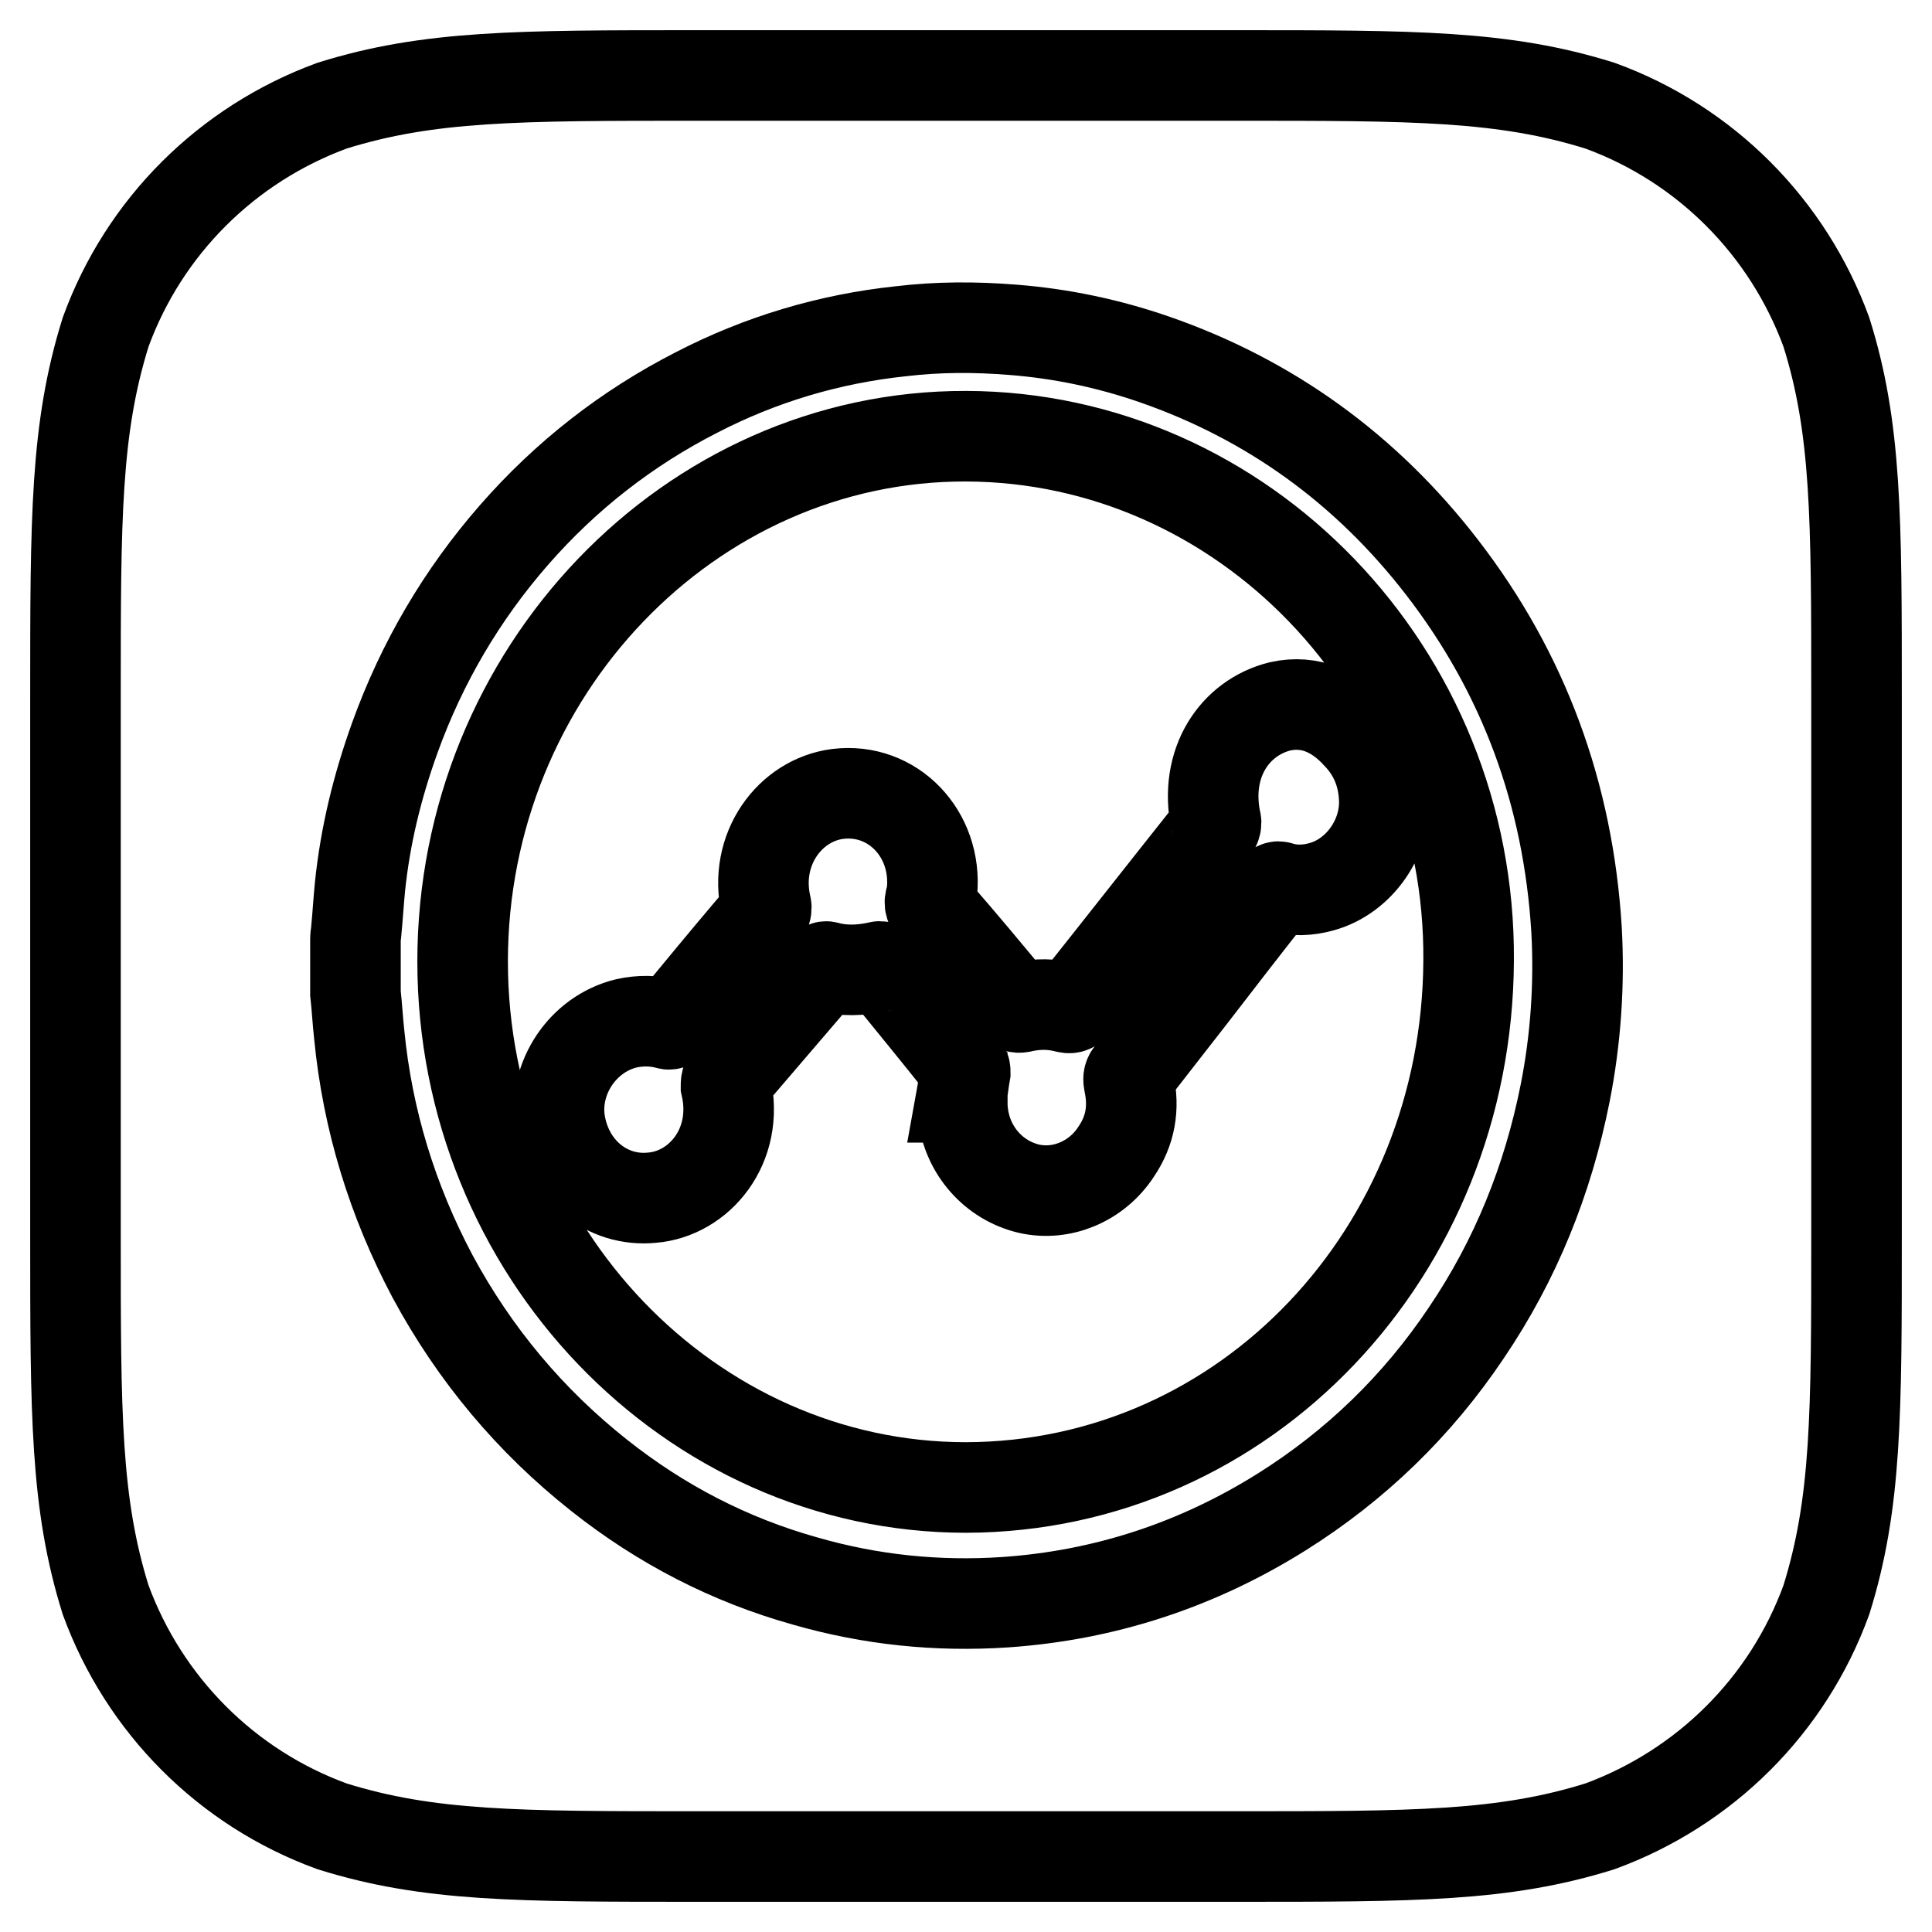 <?xml version="1.0" encoding="utf-8"?>
<!-- Svg Vector Icons : http://www.onlinewebfonts.com/icon -->
<!DOCTYPE svg PUBLIC "-//W3C//DTD SVG 1.1//EN" "http://www.w3.org/Graphics/SVG/1.1/DTD/svg11.dtd">
<svg version="1.1" xmlns="http://www.w3.org/2000/svg" xmlns:xlink="http://www.w3.org/1999/xlink" x="0px" y="0px" viewBox="0 0 256 256" enable-background="new 0 0 256 256" xml:space="preserve">
<g> <path stroke-width="12" fill-opacity="0" stroke="#000000"  d="M128,57.8c-36.6-0.1-66.7,31.3-66.7,69.6c0,38.3,30.1,69.7,66.7,69.7c37.1-0.1,66.4-31.2,66.6-69.8 C194.9,89.1,164.7,57.9,128,57.8z M179.9,97.4c2.1,2.2,3.3,4.9,3.5,8.1c0.4,5.3-3.2,10.6-8.3,12c-1.8,0.5-3.7,0.6-5.6,0 c-0.2-0.1-0.6,0.2-0.7,0.4c-3.8,4.8-7.5,9.6-11.2,14.4c-2.6,3.3-5.2,6.7-7.8,10c-0.3,0.4-0.3,0.7-0.2,1.2c0.7,3.3,0.2,6.3-1.7,9.1 c-2.6,4-7.3,5.9-11.6,4.9c-4.6-1.1-8.1-5-8.7-9.9c-0.1-0.7-0.1-1.4-0.1-2.2c0,0-0.1,0-0.1,0c0.2-1.1,0.3-2.2,0.5-3.3 c0-0.2,0-0.5-0.2-0.7c-3.5-4.4-7.1-8.8-10.6-13.1c-0.1-0.2-0.5-0.3-0.7-0.2c-2.3,0.5-4.6,0.6-6.8,0c-0.2-0.1-0.5,0.1-0.6,0.2 c-4.2,4.9-8.4,9.8-12.6,14.7c-0.2,0.2-0.2,0.6-0.2,0.9c1.8,8-3.6,14.3-9.8,14.8c-6,0.6-11.2-3.7-12.2-10c-0.9-5.8,3-11.7,8.8-13.1 c1.8-0.4,3.7-0.4,5.5,0.1c0.2,0.1,0.6-0.1,0.8-0.3c3.3-4,6.6-8,9.9-11.9c0.7-0.8,1.4-1.7,2.1-2.5c0.2-0.2,0.3-0.7,0.2-1 c-1.7-7.5,3.2-14,9.5-14.8c7.3-0.9,13.2,5.3,12.5,12.9c0,0.3,0,0.6-0.1,0.8c-0.4,0.8-0.1,1.3,0.5,1.9c3.5,4,6.9,8.1,10.3,12.2 c0.4,0.5,0.7,0.6,1.4,0.4c1.9-0.4,3.8-0.4,5.7,0.1c0.4,0.1,0.7,0.1,1-0.3c6.2-7.8,12.4-15.7,18.6-23.5c0.2-0.2,0.3-0.7,0.2-0.9 c-1.6-7.7,2.5-13.7,8.5-15.2C173.6,92.7,177.1,94.3,179.9,97.4z M242,44c-5.1-13.9-16-24.9-30-30c-12.8-4-24.6-4-48.3-4H92.3 c-23.7,0-35.5,0-48.3,4c-13.9,5.1-24.9,16-30,30c-4,12.8-4,24.6-4,48.3v71.4c0,23.7,0,35.5,4,48.3c5.1,13.9,16,24.9,30,30 c12.8,4,24.6,4,48.3,4h71.4c23.7,0,35.5,0,48.3-4c13.9-5.1,24.9-16,30-30c4-12.8,4-24.6,4-48.3V92.3C246,68.6,246,56.7,242,44z  M207.4,144.8c-2.3,11.6-6.6,22.2-13.1,31.8c-6.5,9.7-14.7,17.6-24.4,23.7c-11.3,7.1-23.6,11.1-36.7,12c-9,0.6-17.8-0.3-26.5-2.8 c-10-2.8-19.1-7.5-27.3-14c-9.1-7.2-16.5-16-22.1-26.4c-5.3-10-8.6-20.7-9.7-32c-0.2-1.8-0.3-3.7-0.5-5.5v-7.3 c0-0.3,0.1-0.6,0.1-0.9c0.2-2,0.3-3.9,0.5-5.9c0.7-6.8,2.3-13.3,4.6-19.7c3.6-10,8.9-19,15.8-26.9c6.9-7.9,15-14.2,24.2-18.9 c8.5-4.4,17.6-7.1,27-8.1c5-0.6,9.9-0.6,14.9-0.2c6.4,0.5,12.6,1.8,18.7,3.9c15.3,5.3,28.1,14.5,38.2,27.6c10.8,14,16.7,30,17.8,48 C209.3,130.4,208.8,137.7,207.4,144.8z"/></g>
</svg>